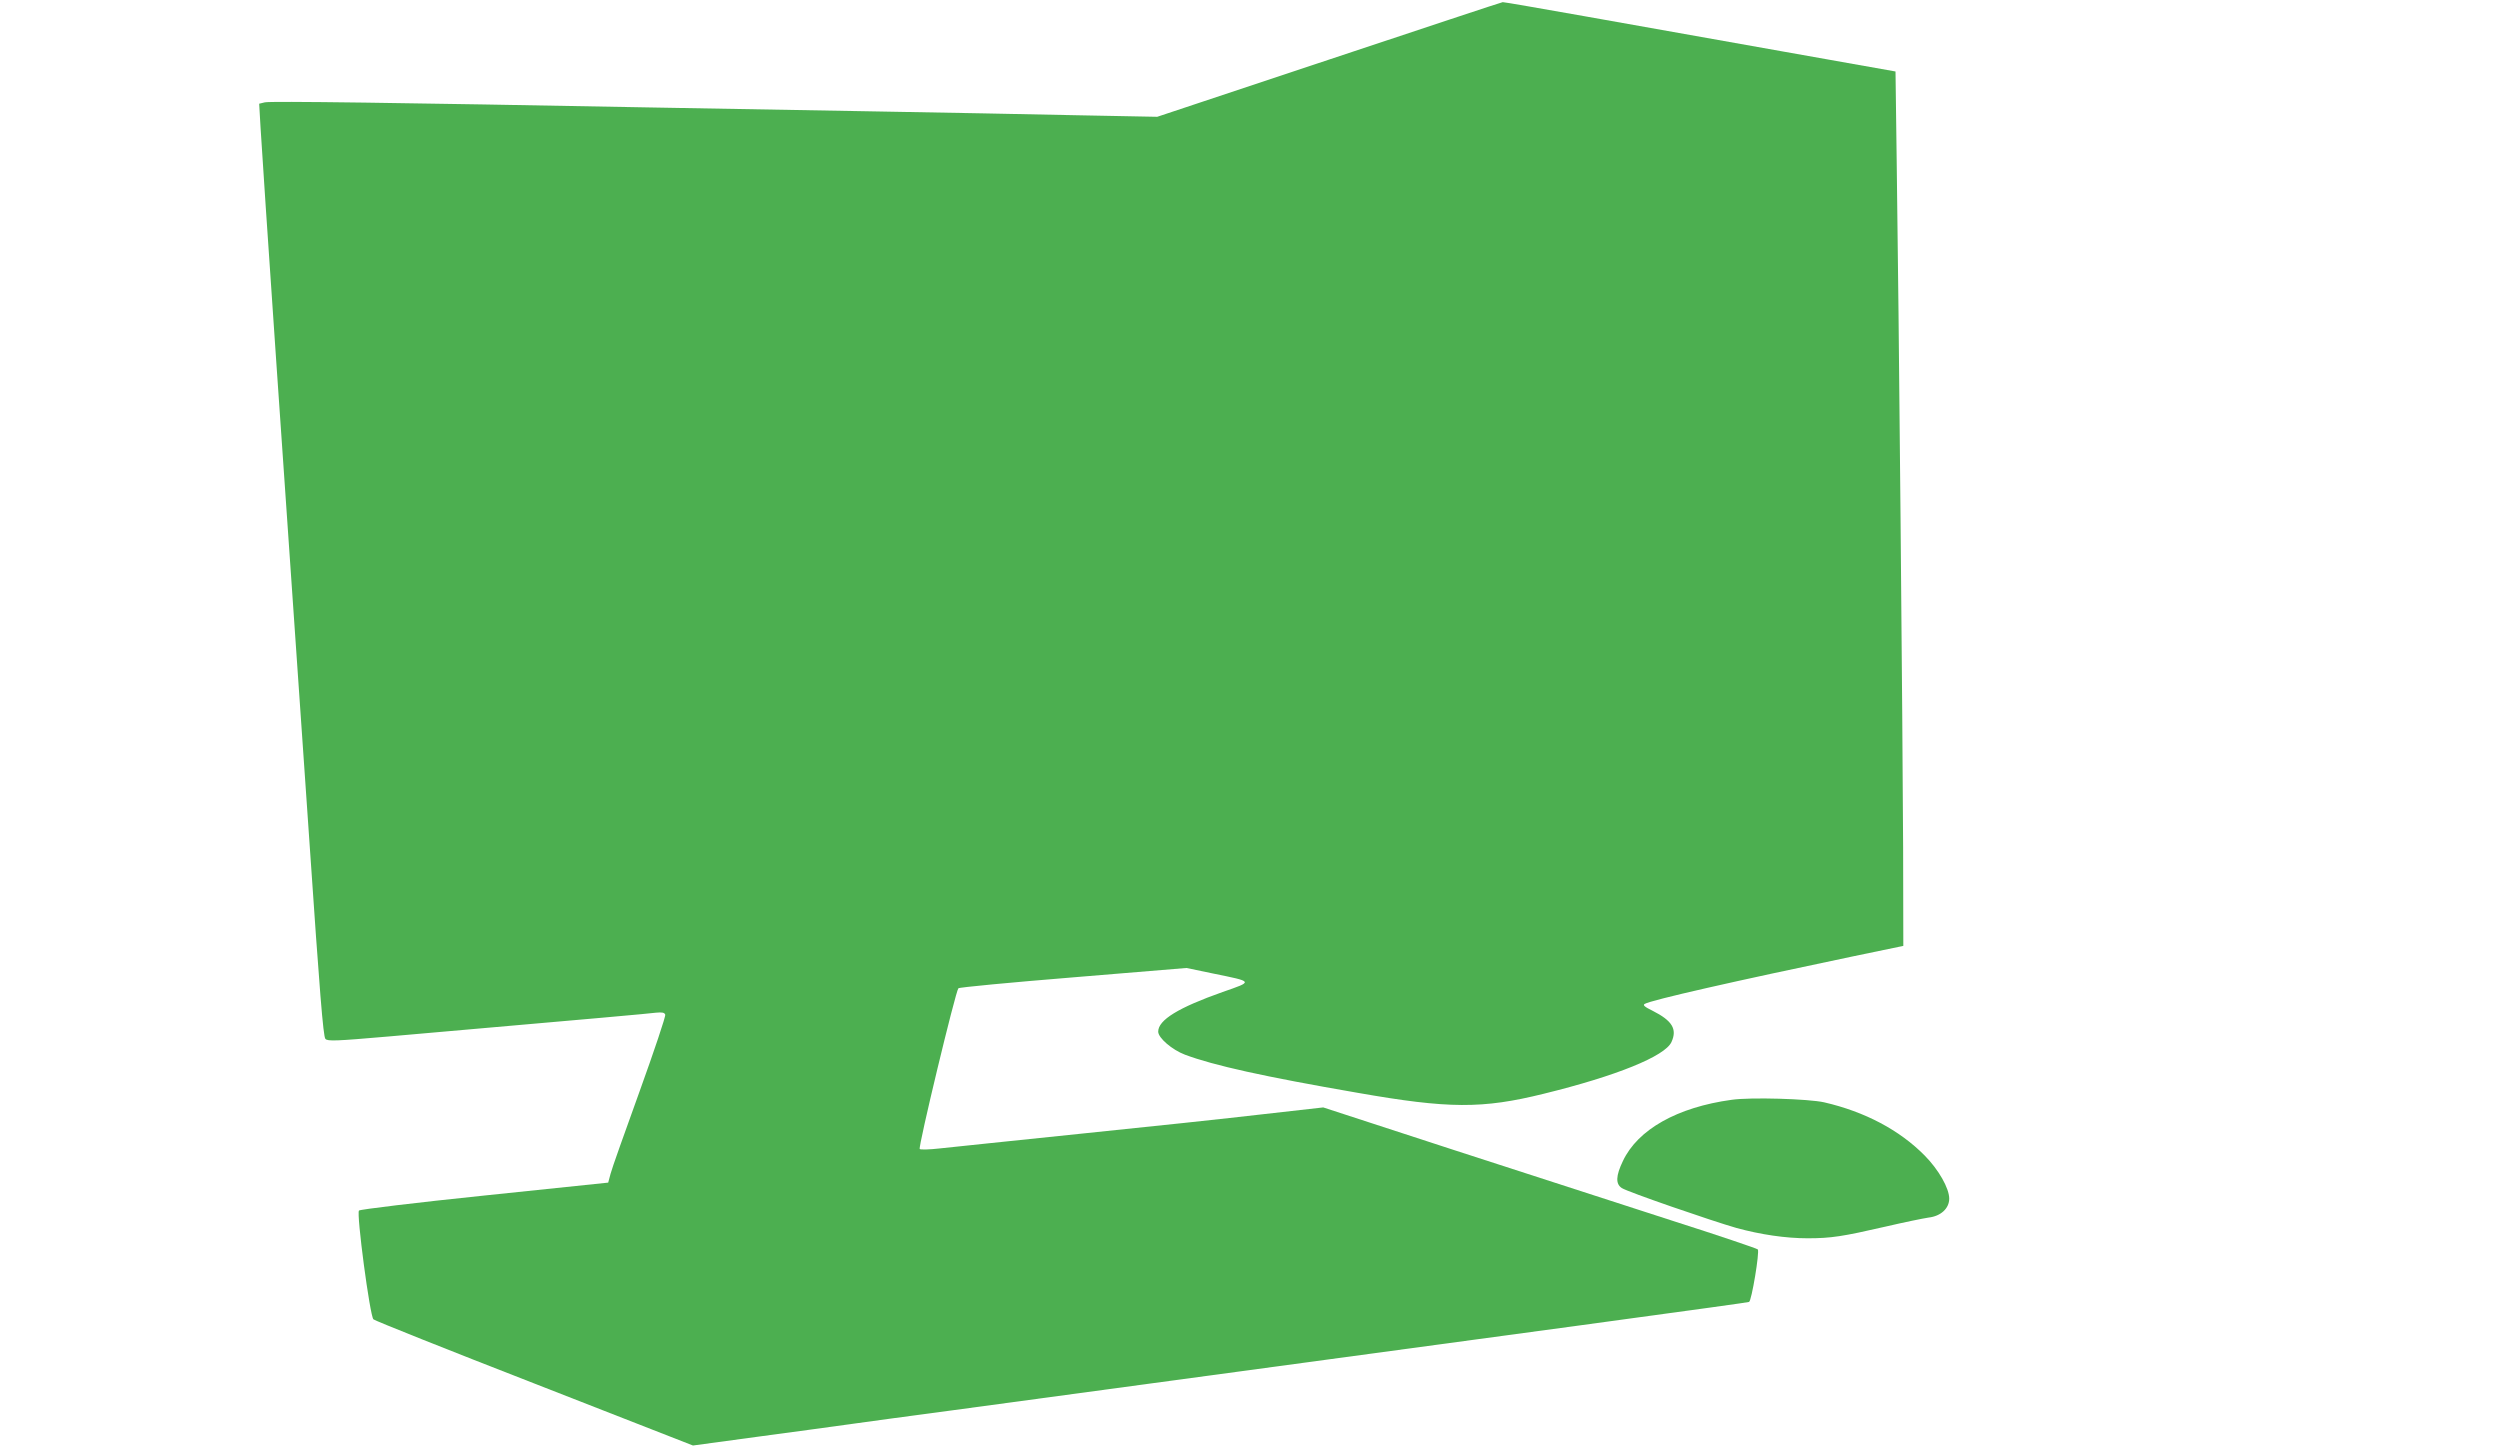 <?xml version="1.0" standalone="no"?>
<!DOCTYPE svg PUBLIC "-//W3C//DTD SVG 20010904//EN"
 "http://www.w3.org/TR/2001/REC-SVG-20010904/DTD/svg10.dtd">
<svg version="1.0" xmlns="http://www.w3.org/2000/svg"
 width="1280pt" height="745pt" viewBox="0 0 1280 745"
 preserveAspectRatio="xMidYMid meet">
<g transform="translate(0,745) scale(0.1,-0.1)"
fill="#4caf50" stroke="none">
<path d="M6805 7145 l-880 -293 -415 8 c-228 5 -703 14 -1055 20 -352 6 -863
15 -1135 20 -1281 24 -1937 33 -1964 26 l-29 -7 7 -122 c7 -136 148 -2187 176
-2582 5 -71 39 -566 76 -1100 50 -734 69 -973 80 -984 11 -13 55 -11 321 12
1098 96 1333 117 1371 122 32 3 44 1 48 -10 3 -8 -56 -184 -131 -392 -75 -208
-143 -398 -149 -423 l-12 -45 -633 -66 c-347 -36 -637 -71 -643 -77 -14 -14
56 -541 74 -557 7 -7 378 -155 825 -329 l811 -317 339 46 c186 25 401 54 478
65 77 11 307 42 510 69 3175 429 4065 550 4080 555 13 3 55 258 45 269 -5 5
-203 72 -441 148 -239 77 -738 239 -1109 359 l-675 220 -310 -35 c-170 -20
-591 -65 -935 -100 -344 -36 -667 -69 -719 -75 -52 -6 -98 -7 -102 -3 -9 9
184 810 198 823 4 5 269 30 588 56 l580 48 134 -28 c211 -43 209 -40 51 -95
-226 -80 -330 -143 -330 -203 0 -32 71 -93 137 -118 147 -55 403 -112 883
-195 467 -82 639 -83 954 -5 371 91 621 192 654 265 30 66 4 109 -97 160 -41
20 -51 29 -40 35 34 20 462 117 1069 244 l255 53 -1 504 c-2 543 -22 2775 -33
3519 l-6 454 -580 103 c-319 57 -770 137 -1001 178 -232 41 -426 75 -430 74
-5 0 -405 -133 -889 -294z"/>
<path d="M8866 1819 c-278 -38 -481 -152 -557 -314 -36 -75 -38 -117 -5 -138
28 -19 460 -168 586 -204 124 -34 252 -53 365 -53 120 0 178 9 400 60 94 22
192 42 219 46 63 7 106 47 106 97 0 53 -54 148 -125 220 -129 131 -307 225
-515 273 -79 18 -377 27 -474 13z"/>
</g>
</svg>
